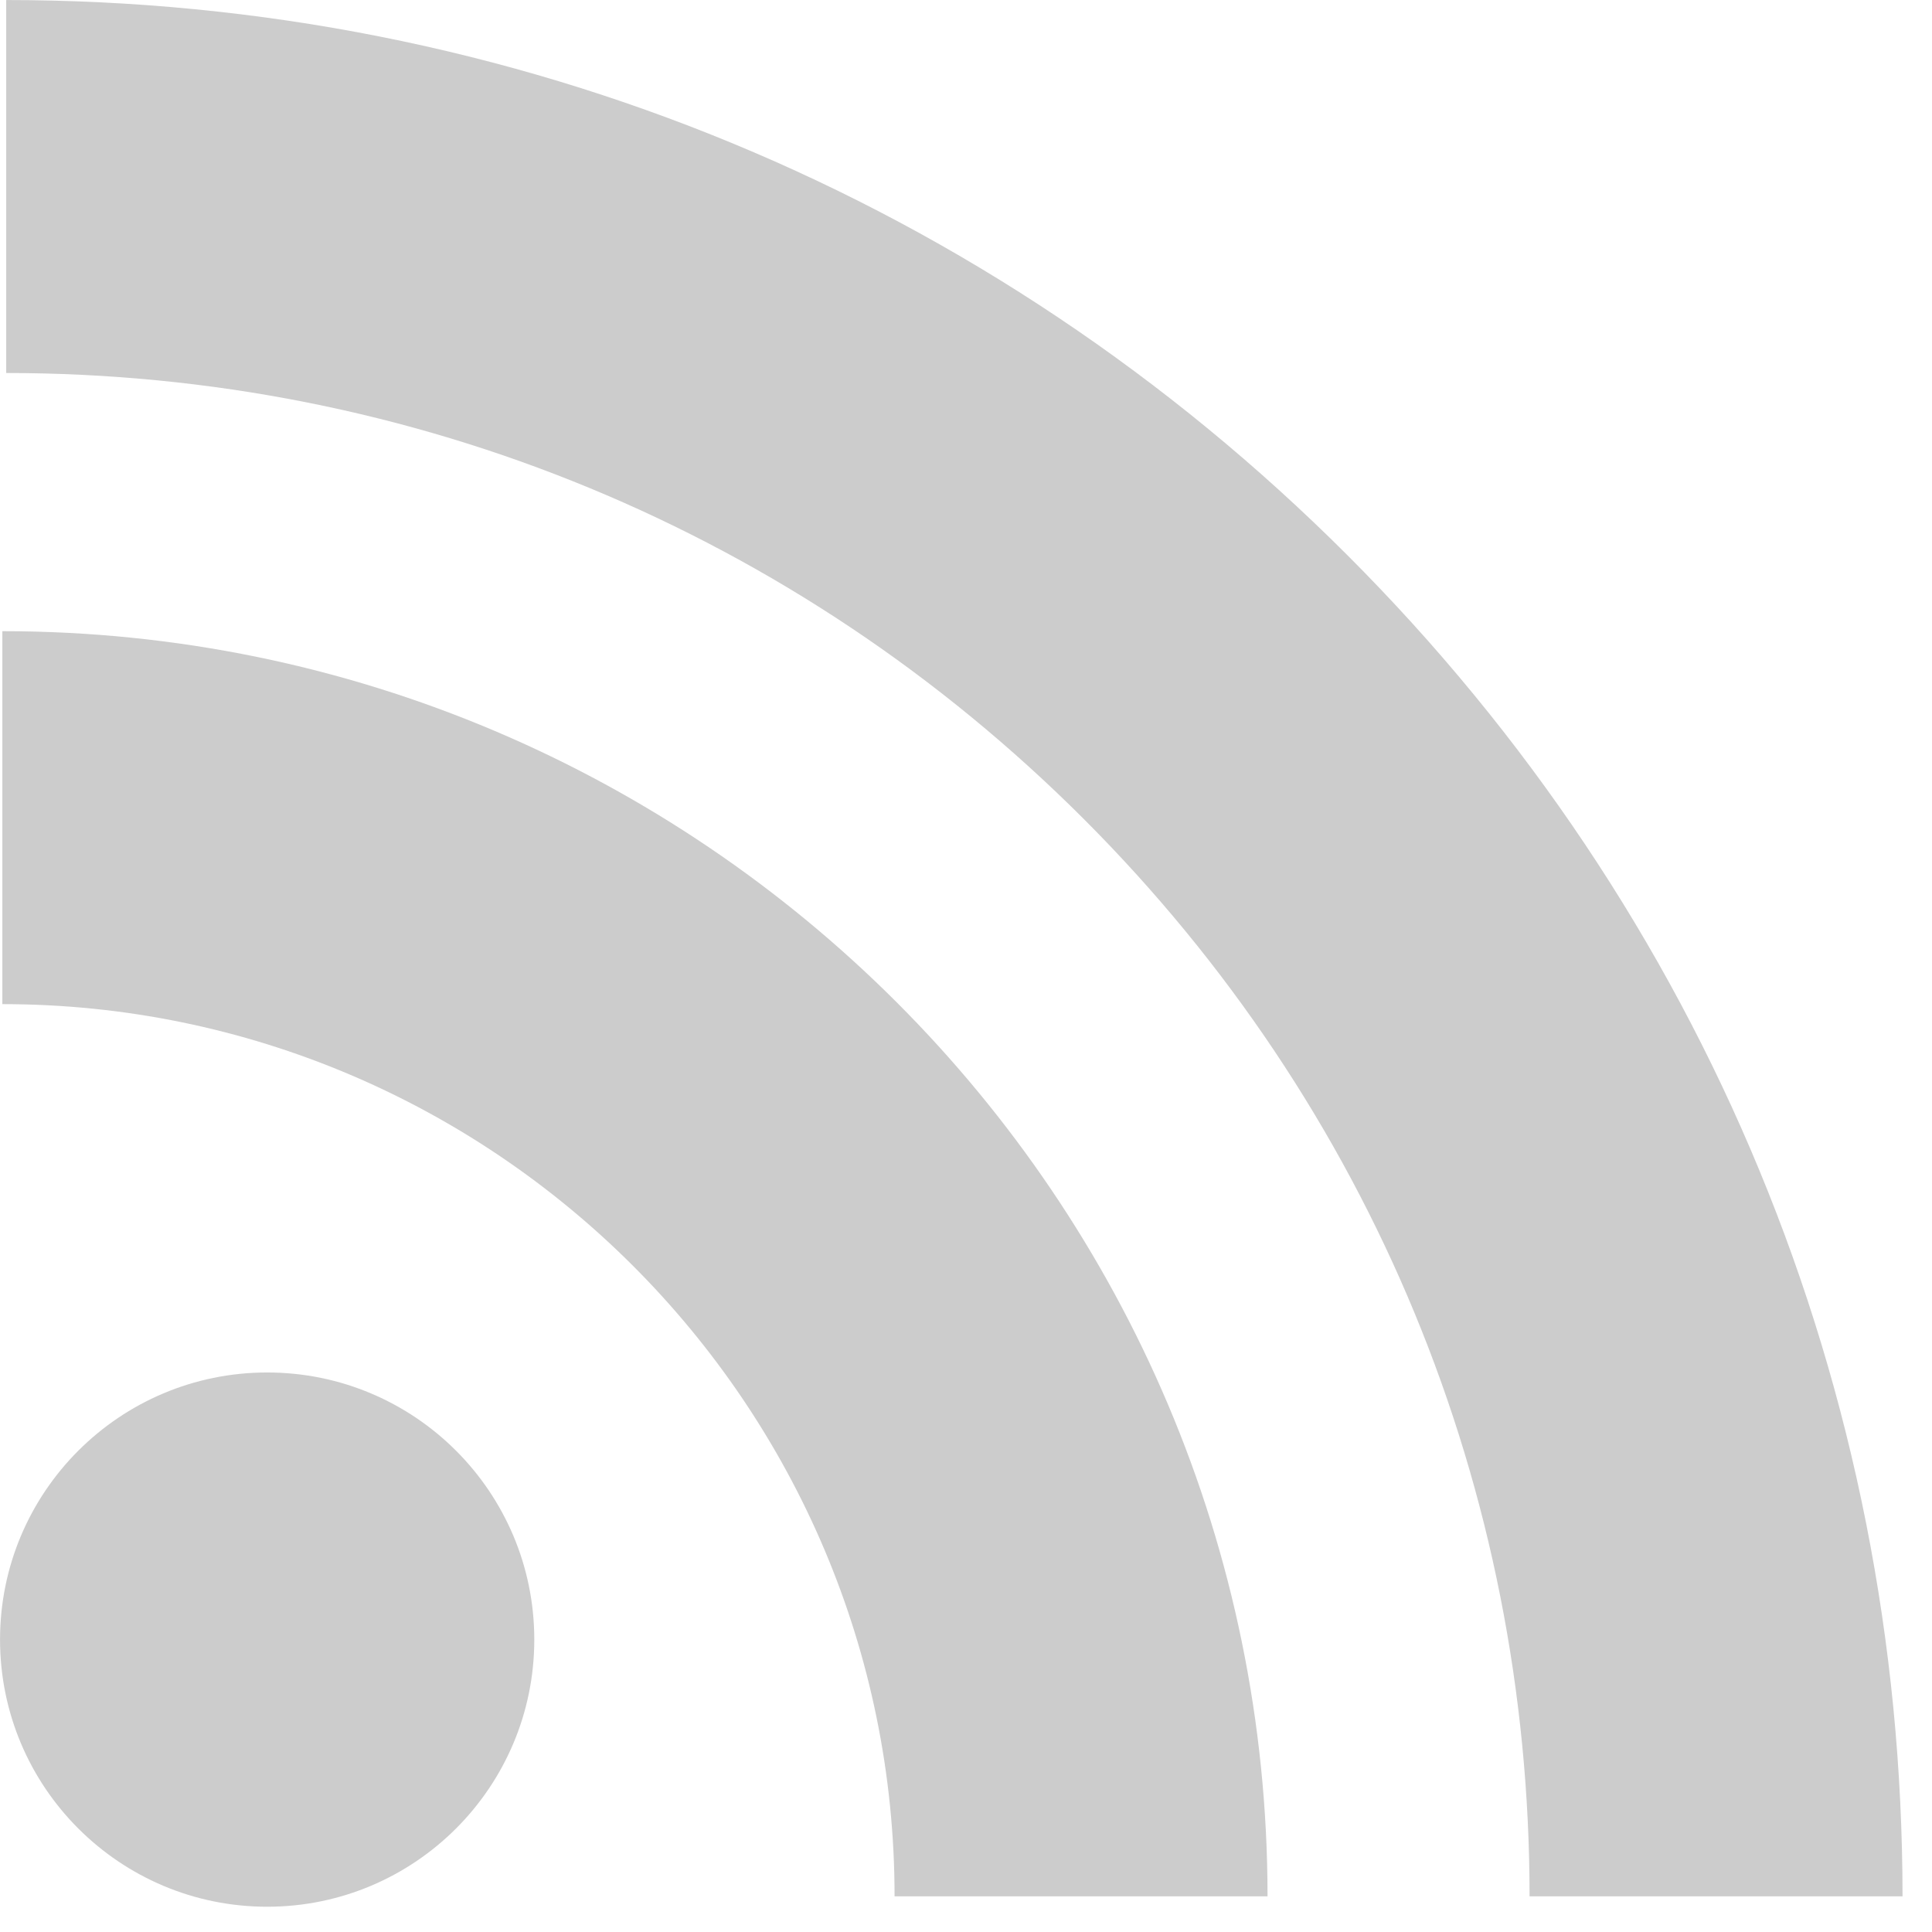 <?xml version="1.0" encoding="UTF-8" standalone="no"?>
<svg
   width="65"
   height="65"
   version="1.1"
   id="svg1"
   sodipodi:docname="rssIcon.svg"
   inkscape:version="1.3.2 (091e20e, 2023-11-25, custom)"
   xmlns:inkscape="http://www.inkscape.org/namespaces/inkscape"
   xmlns:sodipodi="http://sodipodi.sourceforge.net/DTD/sodipodi-0.dtd"
   xmlns="http://www.w3.org/2000/svg"
   xmlns:svg="http://www.w3.org/2000/svg">
  <defs
     id="defs1" />
  <sodipodi:namedview
     id="namedview1"
     pagecolor="#ffffff"
     bordercolor="#666666"
     borderopacity="1.0"
     inkscape:showpageshadow="2"
     inkscape:pageopacity="0.0"
     inkscape:pagecheckerboard="0"
     inkscape:deskcolor="#d1d1d1"
     inkscape:zoom="1.148715"
     inkscape:cx="263.33773"
     inkscape:cy="307.73517"
     inkscape:window-width="1920"
     inkscape:window-height="1057"
     inkscape:window-x="-8"
     inkscape:window-y="-8"
     inkscape:window-maximized="1"
     inkscape:current-layer="svg1" />
  <g
     id="g2"
     transform="matrix(0.195,0,0,0.195,-12.429,-12.358)"
     style="fill:#cccccc;fill-opacity:1">
		<path
   style="fill:#cccccc;fill-opacity:1"
   d="M 296.208,159.16 C 234.445,97.397 152.266,63.382 64.81,63.382 v 64.348 c 70.268,0 136.288,27.321 185.898,76.931 49.609,49.61 76.931,115.63 76.931,185.898 h 64.348 C 391.986,303.103 357.971,220.923 296.208,159.16 Z"
   id="path1-0" />

		<path
   style="fill:#cccccc;fill-opacity:1"
   d="m 64.143,172.273 v 64.348 c 84.881,0 153.938,69.056 153.938,153.939 h 64.348 c 0,-120.364 -97.922,-218.287 -218.286,-218.287 z"
   id="path2" />

		<circle
   style="fill:#cccccc;fill-opacity:1"
   cx="109.833"
   cy="346.26"
   r="46.088"
   id="circle2" />

	</g>
</svg>
